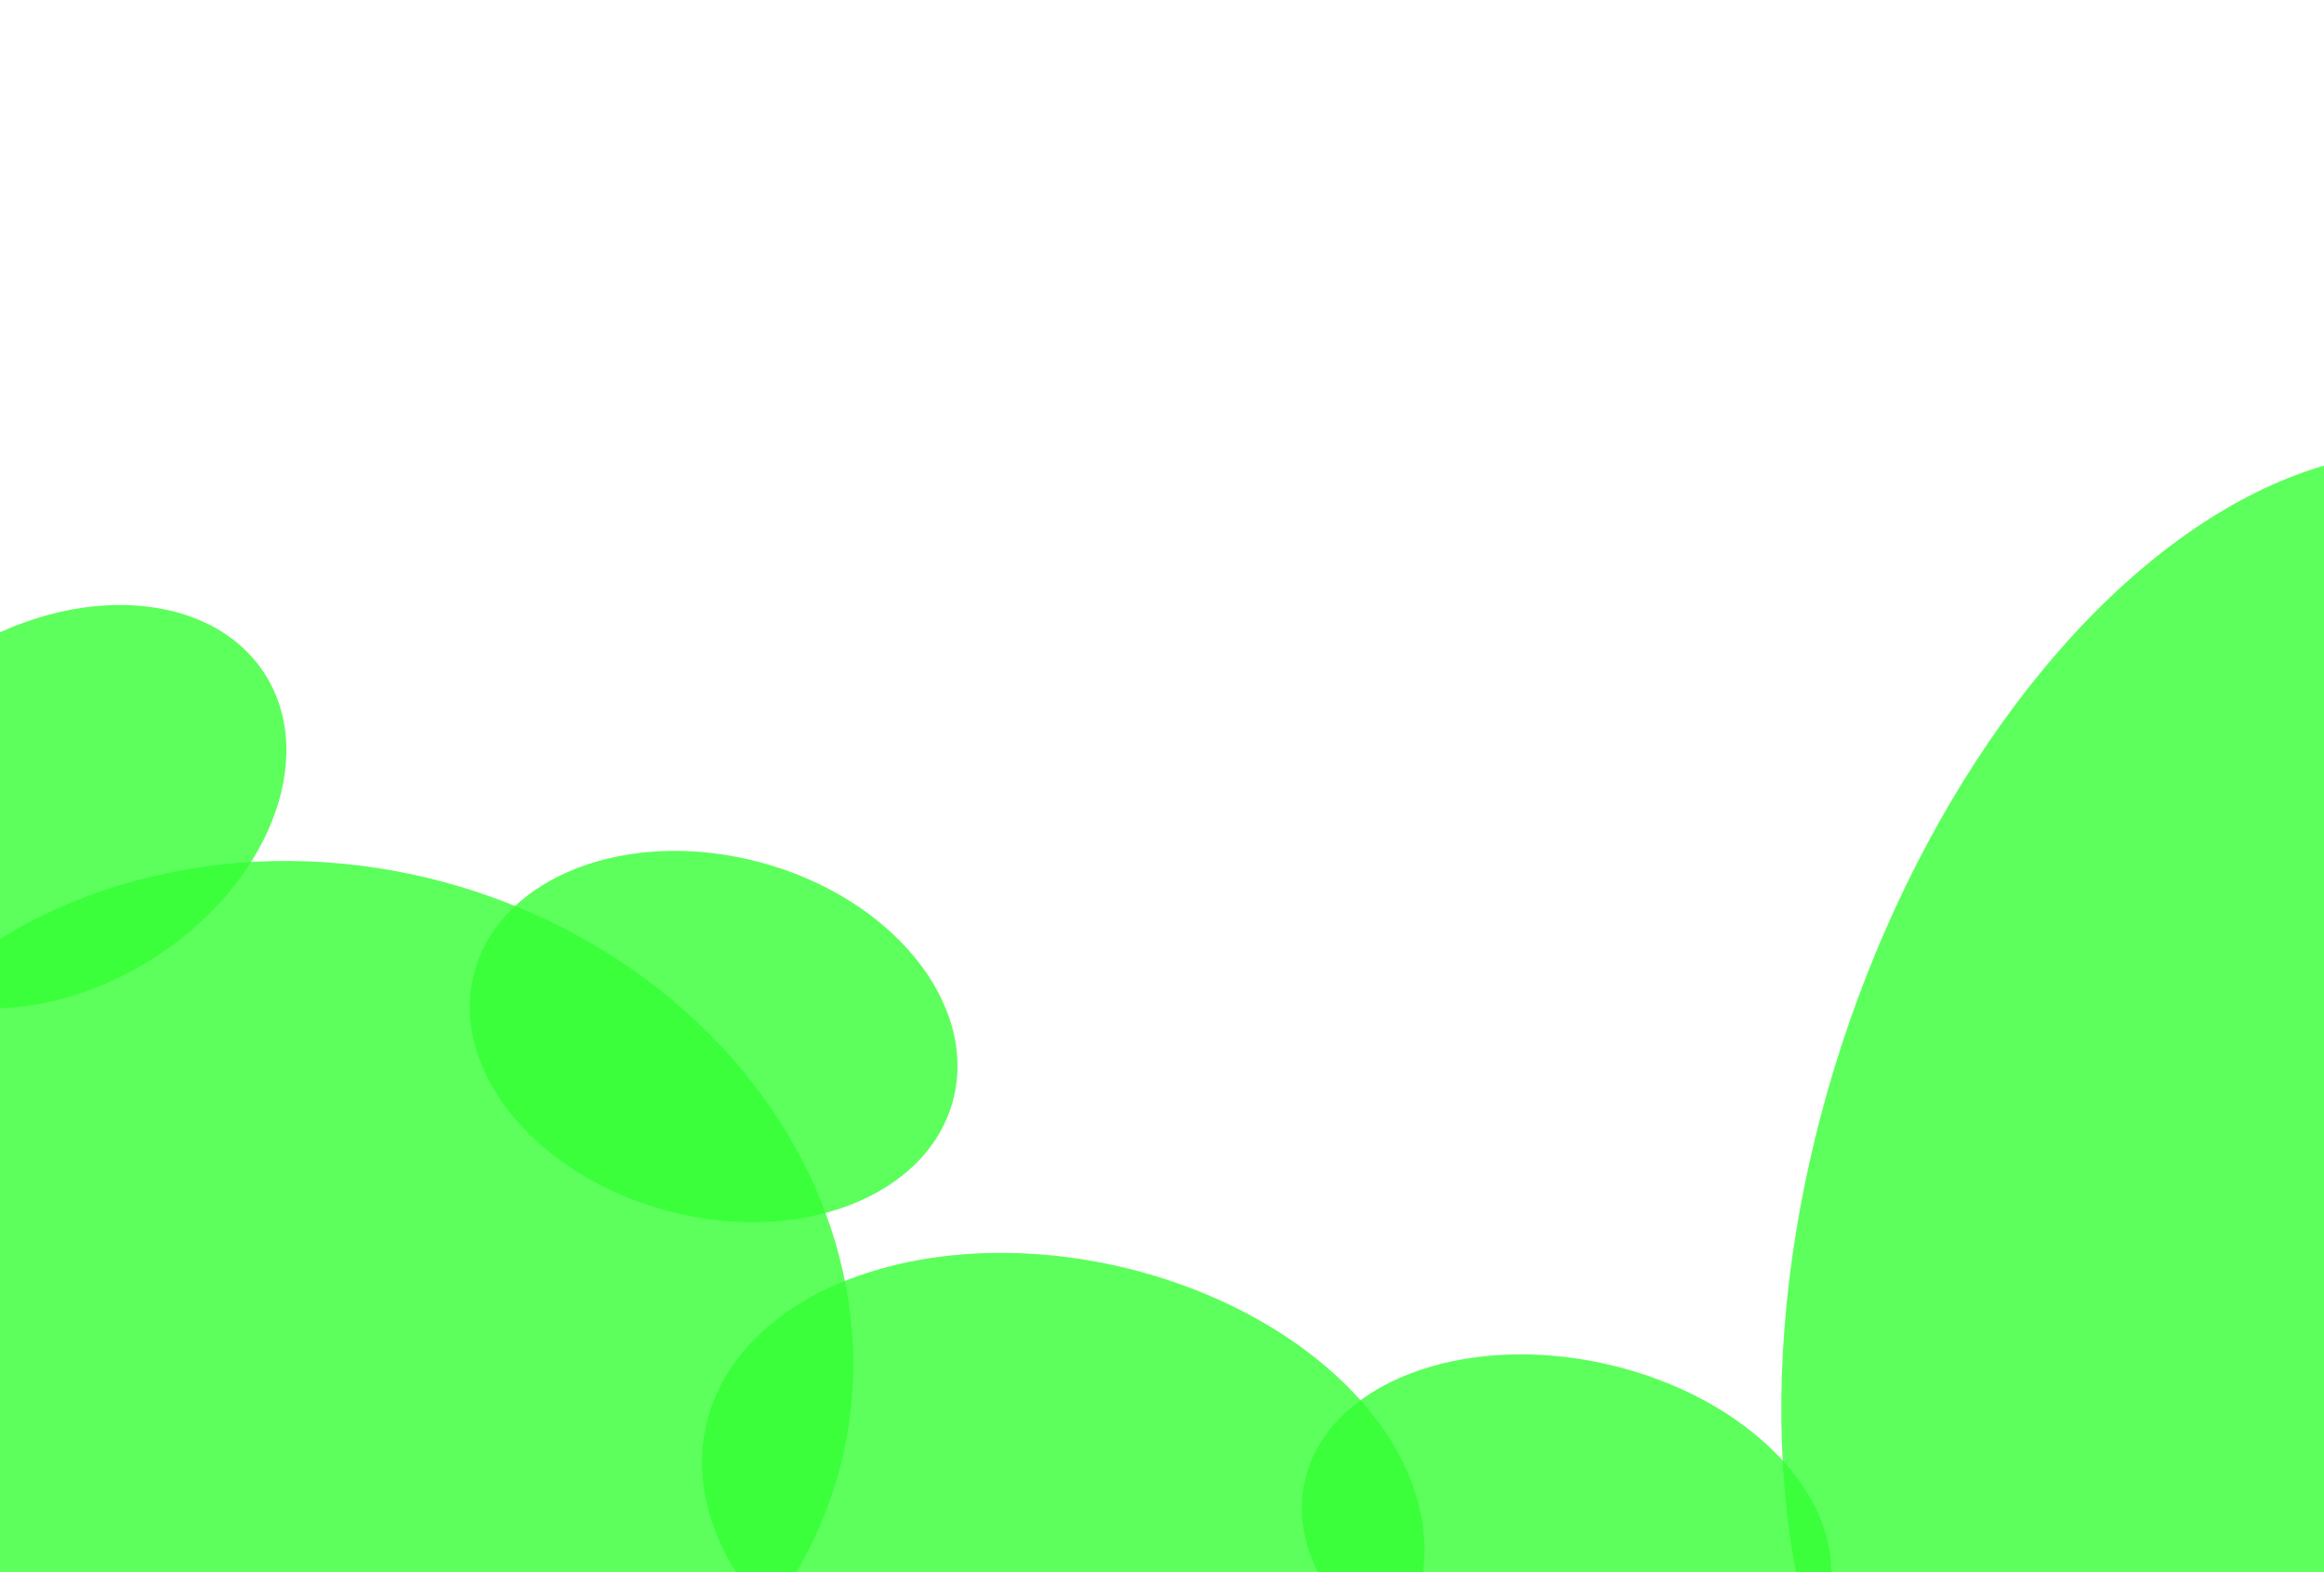 <svg width="1440" height="974" viewBox="0 0 1440 974" fill="none" xmlns="http://www.w3.org/2000/svg">
<g opacity="0.8" filter="url(#filter0_f_0_1)">
<ellipse cx="442.182" cy="642.243" rx="153.512" ry="111.749" transform="rotate(-165 442.182 642.243)" fill="#33FF33"/>
</g>
<g opacity="0.8" filter="url(#filter1_f_0_1)">
<ellipse cx="34.472" cy="499.842" rx="153.512" ry="111.749" transform="rotate(147.877 34.472 499.842)" fill="#33FF33"/>
</g>
<g opacity="0.8" filter="url(#filter2_f_0_1)">
<ellipse cx="199.863" cy="824.983" rx="331.51" ry="288.432" transform="rotate(-165 199.863 824.983)" fill="#33FF33"/>
</g>
<g opacity="0.8" filter="url(#filter3_f_0_1)">
<ellipse cx="658.807" cy="933.084" rx="226.873" ry="152.384" transform="rotate(-167.307 658.807 933.084)" fill="#33FF33"/>
</g>
<g opacity="0.8" filter="url(#filter4_f_0_1)">
<ellipse cx="970.677" cy="954.059" rx="166.21" ry="111.638" transform="rotate(-167.307 970.677 954.059)" fill="#33FF33"/>
</g>
<g opacity="0.8" filter="url(#filter5_f_0_1)">
<ellipse cx="1403.46" cy="732.633" rx="467.514" ry="275.807" transform="rotate(-71.89 1403.46 732.633)" fill="#33FF33"/>
</g>
<defs>
<filter id="filter0_f_0_1" x="11.078" y="247.191" width="862.209" height="790.105" filterUnits="userSpaceOnUse" color-interpolation-filters="sRGB">
<feFlood flood-opacity="0" result="BackgroundImageFix"/>
<feBlend mode="normal" in="SourceGraphic" in2="BackgroundImageFix" result="shape"/>
<feGaussianBlur stdDeviation="140" result="effect1_foregroundBlur_0_1"/>
</filter>
<filter id="filter1_f_0_1" x="-388.508" y="94.859" width="845.961" height="809.965" filterUnits="userSpaceOnUse" color-interpolation-filters="sRGB">
<feFlood flood-opacity="0" result="BackgroundImageFix"/>
<feBlend mode="normal" in="SourceGraphic" in2="BackgroundImageFix" result="shape"/>
<feGaussianBlur stdDeviation="140" result="effect1_foregroundBlur_0_1"/>
</filter>
<filter id="filter2_f_0_1" x="-409.012" y="253.389" width="1217.75" height="1143.19" filterUnits="userSpaceOnUse" color-interpolation-filters="sRGB">
<feFlood flood-opacity="0" result="BackgroundImageFix"/>
<feBlend mode="normal" in="SourceGraphic" in2="BackgroundImageFix" result="shape"/>
<feGaussianBlur stdDeviation="140" result="effect1_foregroundBlur_0_1"/>
</filter>
<filter id="filter3_f_0_1" x="154.93" y="496.246" width="1007.76" height="873.676" filterUnits="userSpaceOnUse" color-interpolation-filters="sRGB">
<feFlood flood-opacity="0" result="BackgroundImageFix"/>
<feBlend mode="normal" in="SourceGraphic" in2="BackgroundImageFix" result="shape"/>
<feGaussianBlur stdDeviation="140" result="effect1_foregroundBlur_0_1"/>
</filter>
<filter id="filter4_f_0_1" x="526.662" y="559.158" width="888.031" height="789.802" filterUnits="userSpaceOnUse" color-interpolation-filters="sRGB">
<feFlood flood-opacity="0" result="BackgroundImageFix"/>
<feBlend mode="normal" in="SourceGraphic" in2="BackgroundImageFix" result="shape"/>
<feGaussianBlur stdDeviation="140" result="effect1_foregroundBlur_0_1"/>
</filter>
<filter id="filter5_f_0_1" x="823.68" y="0" width="1159.57" height="1465.27" filterUnits="userSpaceOnUse" color-interpolation-filters="sRGB">
<feFlood flood-opacity="0" result="BackgroundImageFix"/>
<feBlend mode="normal" in="SourceGraphic" in2="BackgroundImageFix" result="shape"/>
<feGaussianBlur stdDeviation="140" result="effect1_foregroundBlur_0_1"/>
</filter>
</defs>
</svg>

